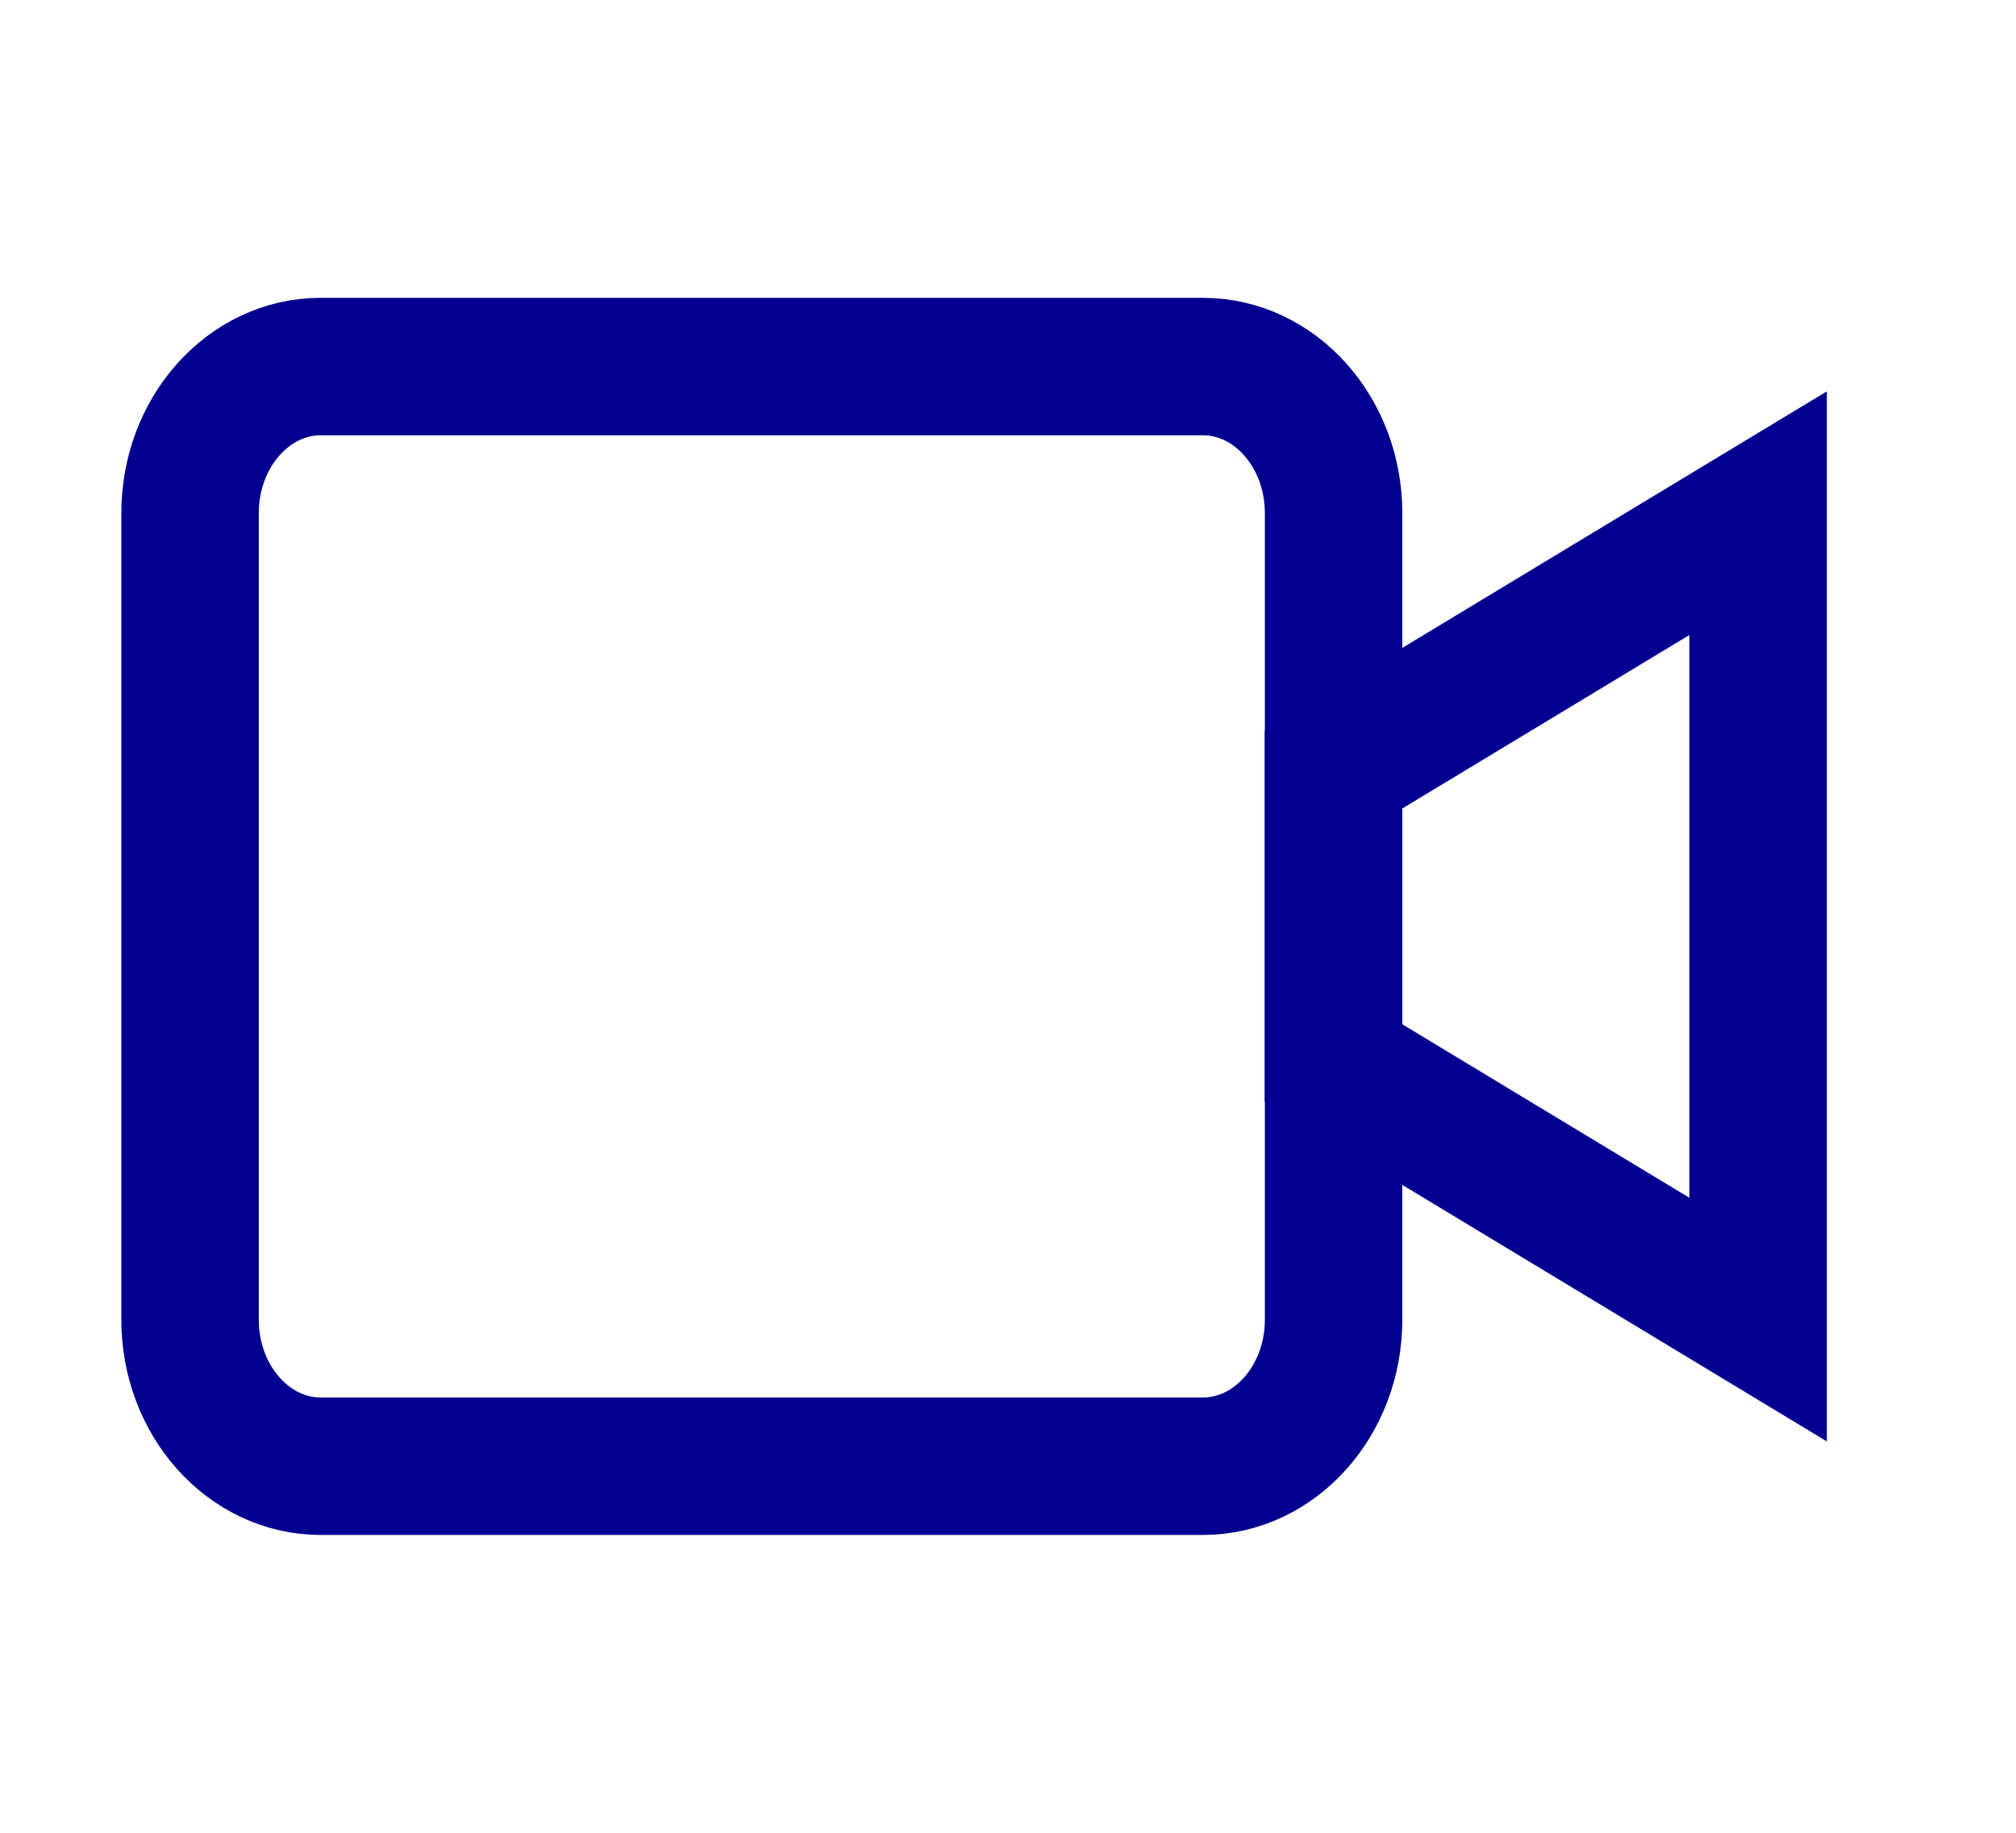 <svg width="22" height="20" viewBox="0 0 22 20" fill="none" xmlns="http://www.w3.org/2000/svg">
<path d="M19.186 5.6L14.552 8.4V11.6L19.186 14.4V5.6Z" stroke="#030090" stroke-width="1.5" stroke-miterlimit="10" stroke-linecap="round"/>
<path d="M14.553 14.4C14.553 15.284 13.914 16 13.126 16H3.5C2.713 16 2.074 15.284 2.074 14.4V5.6C2.074 4.716 2.713 4 3.5 4H13.126C13.914 4 14.553 4.716 14.553 5.6V14.4Z" stroke="#030090" stroke-width="1.5" stroke-miterlimit="10" stroke-linecap="round"/>
</svg>
